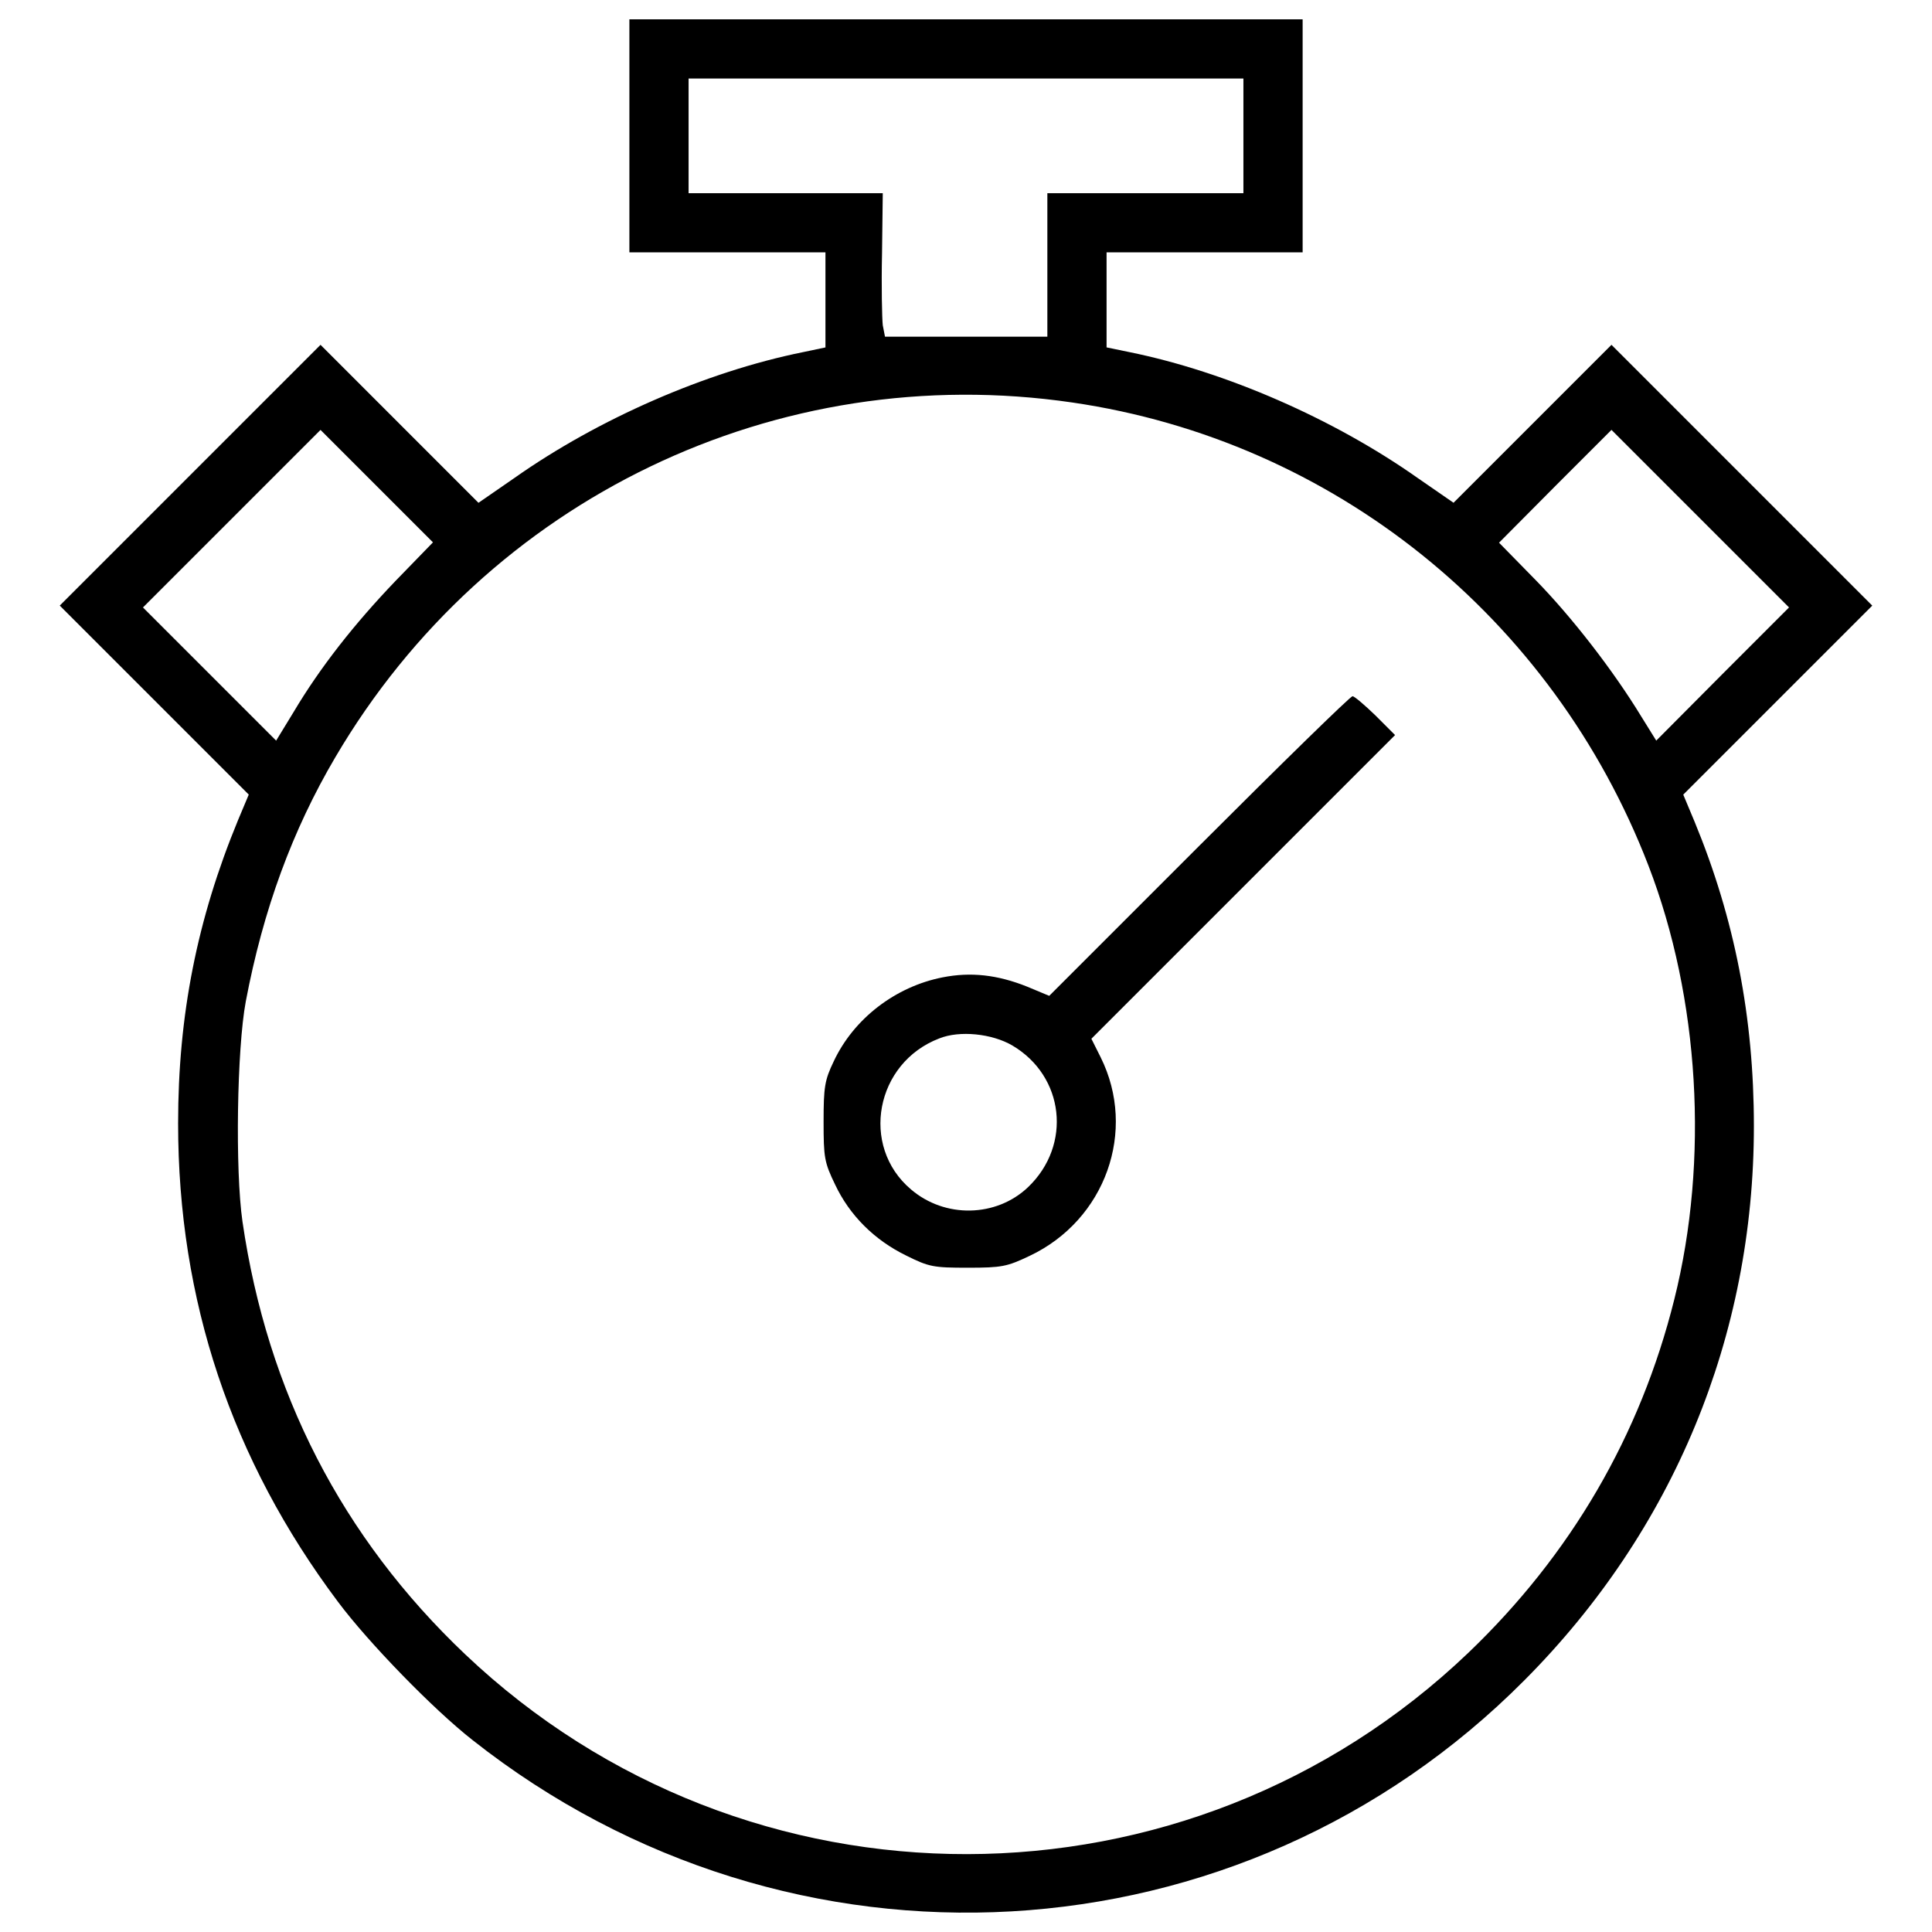 <svg version="1.1" xmlns="http://www.w3.org/2000/svg" xmlns:xlink="http://www.w3.org/1999/xlink" x="0px" y="0px" viewBox="0 0 1000 1000" enable-background="new 0 0 1000 1000" xml:space="preserve">
<g><g transform="translate(0,512) scale(0.1,-0.1)"><path d="M3257.7,4416.9v-603.1h507.4h507.4v-247v-245.1l-118.7-24.9c-499.7-101.5-1056.9-344.6-1491.5-651l-185.7-128.3l-407.8,407.8L1659,3335.2l-673.9-673.9l-675.8-675.8l488.2-488.2l490.1-490.1l-55.5-132.1c-212.5-515-310.2-1010.9-310.2-1570c0-913.3,275.7-1740.4,827.1-2475.6c157-210.6,494-557.2,696.9-716.1c1646.6-1300,3976.6-1167.9,5445.1,310.2C8662.6-2801.1,9078.1-1796,9078.1-708.5c0,562.9-99.6,1072.2-306.3,1573.8l-59.3,141.7l490.1,490.1l488.2,488.2l-675.8,675.8L8341,3335.2l-409.7-409.7l-407.8-407.8l-185.7,128.3c-434.6,306.3-991.8,549.5-1489.6,651l-120.6,24.9v245.1v247h507.4h507.4v603.1V5020H5000H3257.7V4416.9z M6435.9,4416.9v-296.8h-507.4h-507.4v-371.4v-371.4H5000h-419.3l-11.5,59.3c-3.8,34.5-7.7,201-3.8,373.3l3.8,310.2h-501.6h-503.5v296.8v296.8H5000h1435.9V4416.9z M5551.4,3036.5c1349.8-197.2,2485.1-1110.5,2981-2397.1c264.2-685.4,314-1524,134-2243.9c-176.1-706.5-536.1-1323-1066.4-1830.4c-1451.3-1386.2-3735.4-1390-5192.4-7.7c-637.6,605-1024.3,1357.5-1152.6,2240.1c-38.3,266.1-28.7,894.1,17.2,1139.2c90,474.8,241.2,886.5,463.3,1263.6C2522.5,2540.6,4023.6,3260.5,5551.4,3036.5z M2045.8,2111.7c-212.5-222.1-388.7-446.1-526.5-677.8l-90-147.4l-344.6,344.6L740,1975.8l459.5,459.5l459.5,459.5l291-291l291-291L2045.8,2111.7z M8915.4,1631.2l-342.7-344.6l-78.5,126.4c-143.6,235.5-358,513.1-547.6,706.5l-187.6,191.5l291,292.9l291,291l459.5-459.5l459.5-459.5L8915.4,1631.2z"/><path d="M6206.2,740.9L5430.8-34.5l-114.9,47.9c-153.2,61.3-291,76.6-436.5,47.9c-245.1-47.9-461.4-214.4-564.8-436.5c-46-95.7-51.7-132.1-51.7-310.2c0-185.7,3.8-210.6,59.4-325.5c74.7-158.9,202.9-287.2,367.6-367.6c118.7-59.3,141.7-63.2,319.7-63.2c176.1,0,202.9,5.7,319.7,61.3c392.5,185.7,557.1,647.1,367.6,1028.1l-47.9,95.7l786.9,786.9l785,785l-101.5,101.5c-55.5,53.6-109.1,99.6-118.7,99.6C6989.3,1516.3,6633.1,1167.8,6206.2,740.9z M5239.3-291.1c270-158.9,310.2-515,82.3-733.3c-164.6-157-430.8-162.7-606.9-11.5c-264.2,224-183.8,654.8,147.4,781.2C4967.4-212.6,5134-229.8,5239.3-291.1z"/></g></g>
</svg>